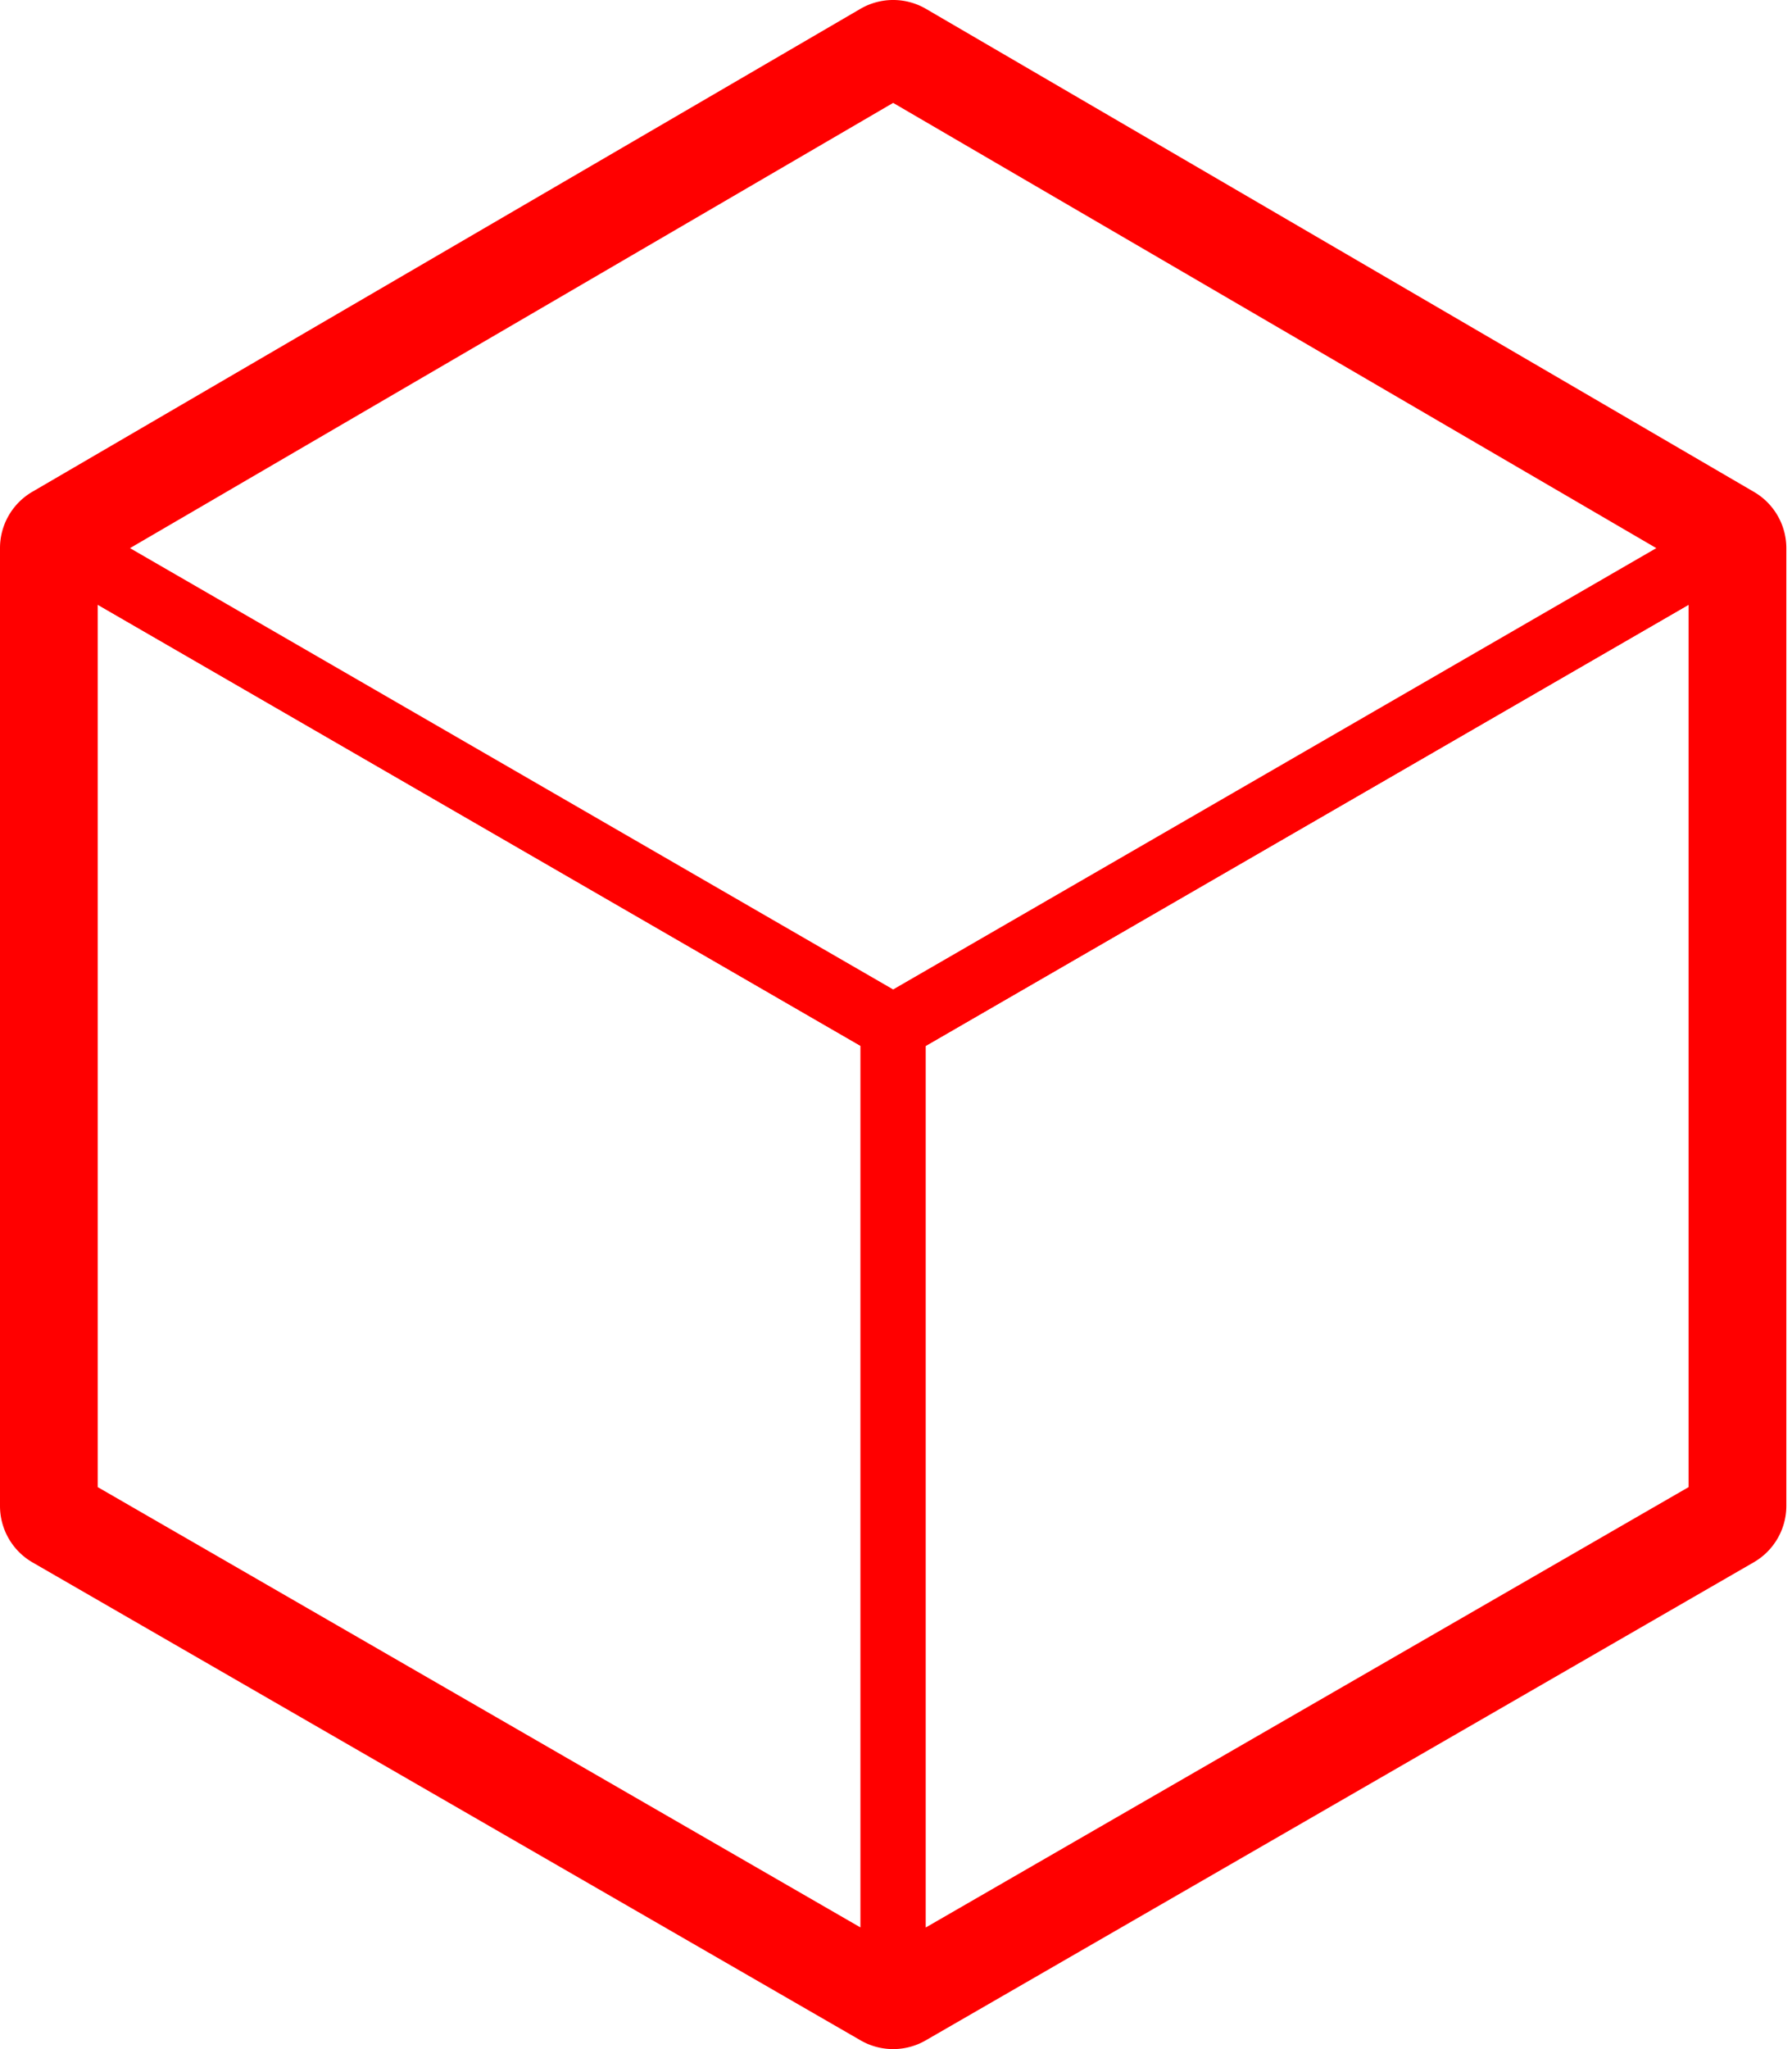 <svg id="2c7176c9-f5c0-4257-9108-f1a3047a886b" data-name="Layer 1" xmlns="http://www.w3.org/2000/svg" viewBox="0 0 700 800"><defs><style>.d9ab118f-1376-4275-b4dc-740a134a90cc{fill:#fff;}.\35 2f88adb-d41b-43fc-ac21-d8a2ea87fb68{fill:red;}</style></defs><title>cube-thickedge</title><polygon class="d9ab118f-1376-4275-b4dc-740a134a90cc" points="348.89 25.45 25.45 214.04 25.45 587.94 348.89 774.55 672.34 587.94 672.34 214.04 348.89 25.45"/><path class="52f88adb-d41b-43fc-ac21-d8a2ea87fb68" d="M348.89,800a25.43,25.43,0,0,1-12.72-3.41L12.73,610A25.44,25.44,0,0,1,0,587.94V214a25.44,25.44,0,0,1,12.63-22L336.08,3.46a25.44,25.44,0,0,1,25.63,0l323.45,188.6a25.44,25.44,0,0,1,12.63,22V587.94a25.45,25.45,0,0,1-12.73,22L361.61,796.59A25.43,25.43,0,0,1,348.89,800Zm-298-226.76,298,171.94,298-171.94V228.66L348.89,54.9l-298,173.76V573.24Z"/><polygon class="d9ab118f-1376-4275-b4dc-740a134a90cc" points="25.45 587.94 25.45 214.04 348.89 400.99 348.89 774.55 25.45 587.94"/><path class="52f88adb-d41b-43fc-ac21-d8a2ea87fb68" d="M348.89,787.28a12.72,12.72,0,0,1-6.36-1.7L19.09,599a12.72,12.72,0,0,1-6.36-11V214a12.72,12.72,0,0,1,19.09-11L355.26,390a12.72,12.72,0,0,1,6.36,11V774.55A12.72,12.72,0,0,1,348.89,787.28ZM38.17,580.59l298,171.94V408.33l-298-172.24v344.5Z"/><polygon class="d9ab118f-1376-4275-b4dc-740a134a90cc" points="672.34 587.94 672.34 214.04 348.89 400.99 348.89 774.55 672.34 587.94"/><path class="52f88adb-d41b-43fc-ac21-d8a2ea87fb68" d="M348.89,787.28a12.72,12.72,0,0,1-12.72-12.72V401a12.72,12.72,0,0,1,6.36-11L666,203a12.72,12.72,0,0,1,19.09,11V587.94a12.72,12.72,0,0,1-6.36,11L355.25,785.57A12.71,12.71,0,0,1,348.89,787.28Zm12.72-378.94V752.53l298-171.94V236.09Z"/><polygon class="d9ab118f-1376-4275-b4dc-740a134a90cc" points="25.45 214.04 348.89 25.45 672.34 214.04 348.89 400.99 25.45 214.04"/><path class="52f88adb-d41b-43fc-ac21-d8a2ea87fb68" d="M348.89,413.71a12.71,12.71,0,0,1-6.37-1.71L19.08,225.06a12.72,12.72,0,0,1,0-22L342.49,14.45a12.72,12.72,0,0,1,12.82,0l323.45,188.6a12.72,12.72,0,0,1,0,22L355.26,412A12.71,12.71,0,0,1,348.89,413.71ZM50.79,214L348.89,386.3,647,214,348.89,40.17Z"/></svg>
